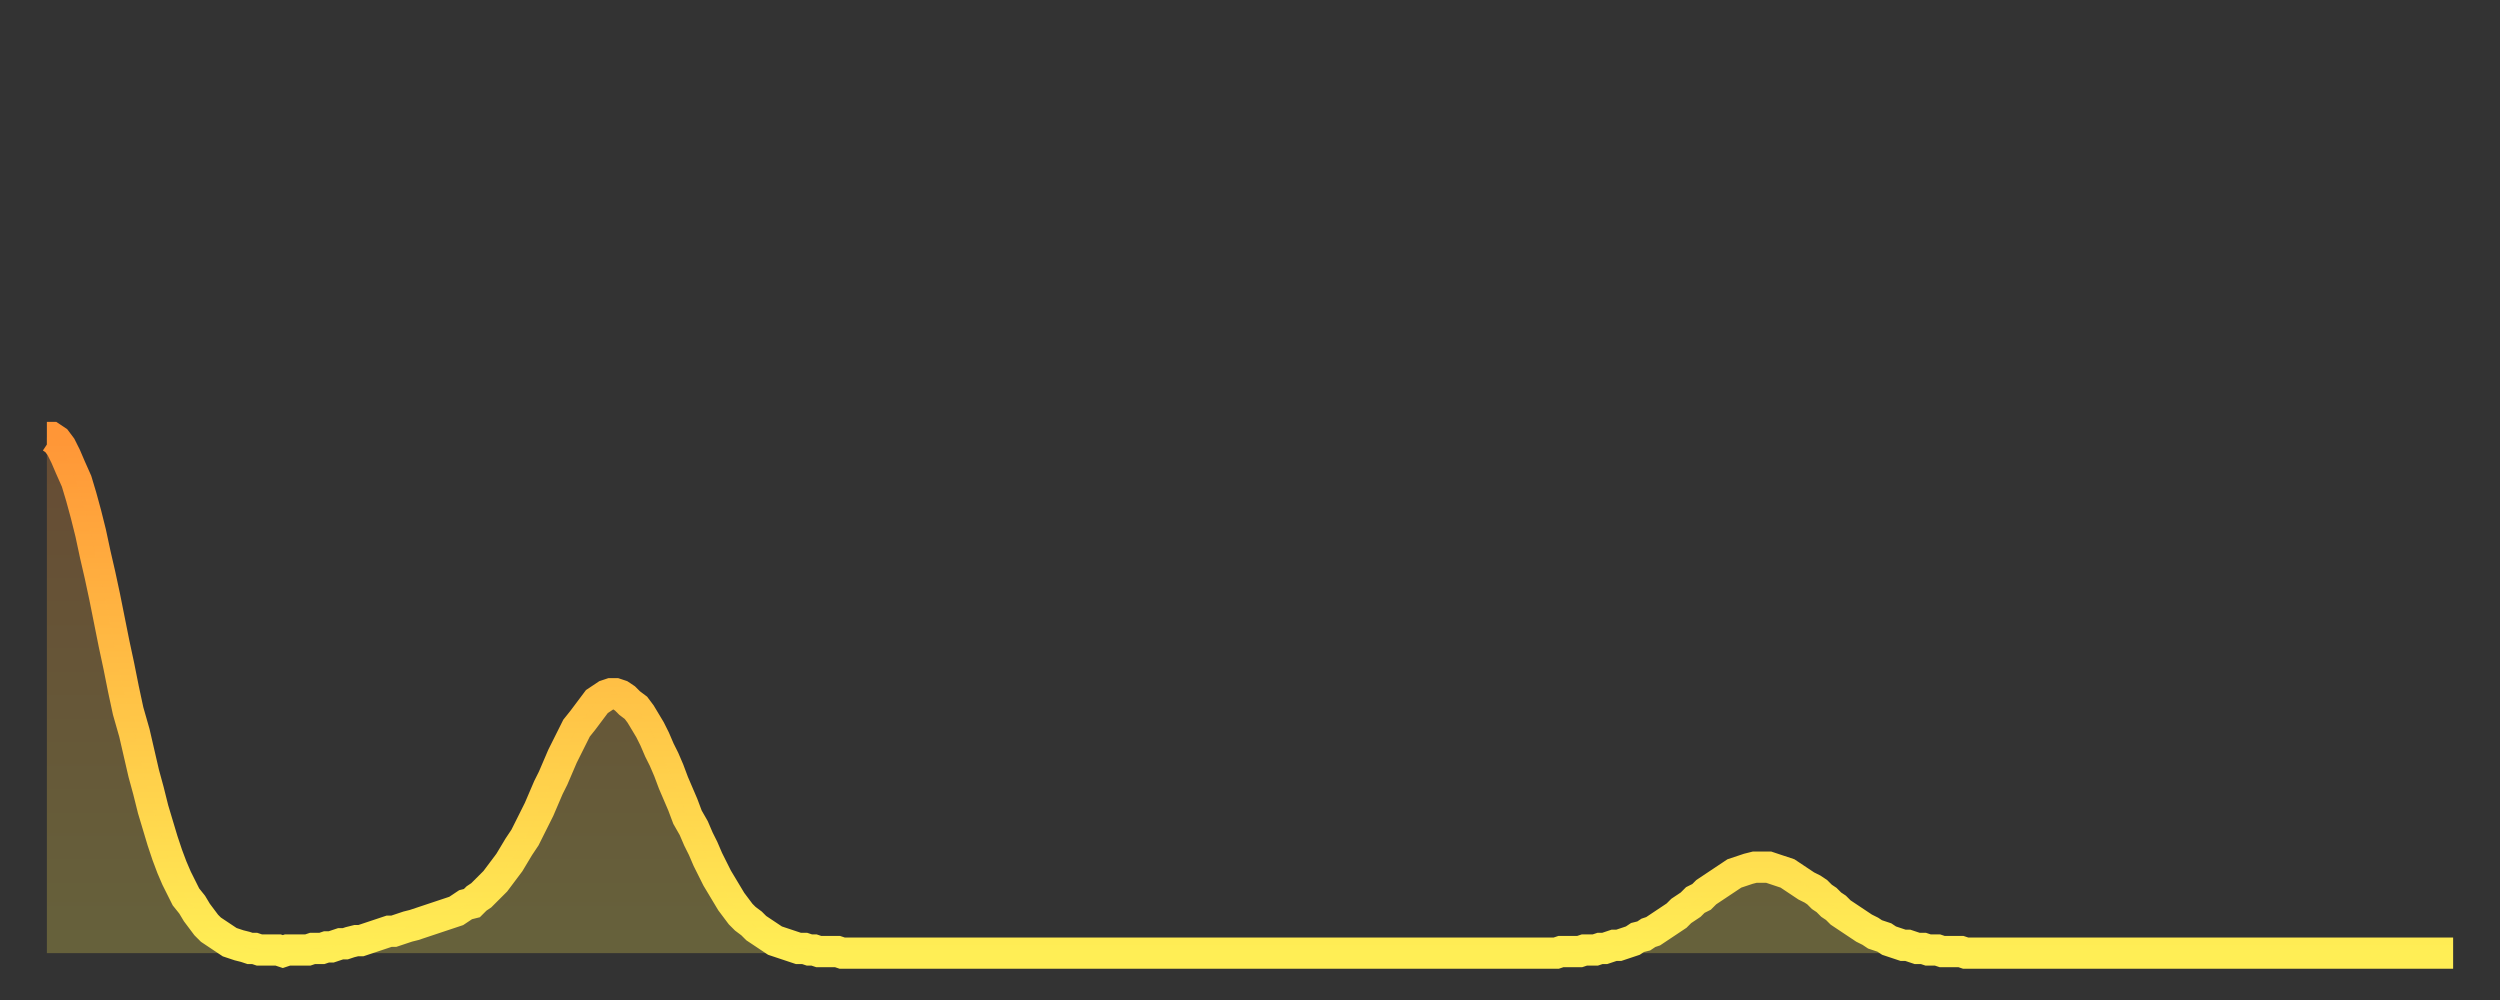 <?xml version="1.0" encoding="utf-8" ?>
<svg baseProfile="full" height="64" version="1.1" width="160" xmlns="http://www.w3.org/2000/svg" xmlns:ev="http://www.w3.org/2001/xml-events" xmlns:xlink="http://www.w3.org/1999/xlink"><rect width="100%" height="100%" fill="#333333" stroke="none"/><defs><linearGradient id="id259588" x1="0" x2="0" y1="0" y2="1"><stop offset="0%" stop-color="#ff9637" /><stop offset="50%" stop-color="#ffc246" /><stop offset="100%" stop-color="#ffee55" /></linearGradient></defs><g transform="translate(3,3)"><g><path d="M 0.0 25.0 0.3 25.0 0.6 25.2 0.9 25.6 1.2 26.2 1.5 26.9 1.9 27.8 2.2 28.8 2.5 29.9 2.8 31.1 3.1 32.5 3.4 33.8 3.7 35.2 4.0 36.7 4.3 38.2 4.6 39.6 4.9 41.1 5.2 42.5 5.6 43.9 5.9 45.2 6.2 46.5 6.5 47.6 6.8 48.8 7.1 49.8 7.4 50.8 7.7 51.7 8.0 52.5 8.3 53.2 8.6 53.8 8.9 54.4 9.3 54.9 9.6 55.4 9.9 55.8 10.2 56.2 10.5 56.5 10.8 56.7 11.1 56.9 11.4 57.1 11.7 57.3 12.0 57.4 12.3 57.5 12.7 57.6 13.0 57.7 13.3 57.7 13.6 57.8 13.9 57.8 14.2 57.8 14.5 57.8 14.8 57.8 15.1 57.9 15.4 57.8 15.7 57.8 16.0 57.8 16.4 57.8 16.7 57.8 17.0 57.7 17.3 57.7 17.6 57.7 17.9 57.6 18.2 57.6 18.5 57.5 18.8 57.4 19.1 57.4 19.4 57.3 19.8 57.2 20.1 57.2 20.4 57.1 20.7 57.0 21.0 56.9 21.3 56.8 21.6 56.7 21.9 56.6 22.2 56.6 22.5 56.5 22.8 56.4 23.1 56.3 23.5 56.2 23.8 56.1 24.1 56.0 24.4 55.9 24.7 55.8 25.0 55.7 25.3 55.6 25.6 55.5 25.9 55.4 26.2 55.3 26.5 55.1 26.8 54.9 27.2 54.8 27.5 54.5 27.8 54.3 28.1 54.0 28.4 53.7 28.7 53.4 29.0 53.0 29.3 52.6 29.6 52.2 29.9 51.7 30.2 51.2 30.6 50.6 30.9 50.0 31.2 49.4 31.5 48.8 31.8 48.1 32.1 47.4 32.4 46.8 32.7 46.1 33.0 45.4 33.3 44.8 33.6 44.2 33.9 43.6 34.3 43.1 34.6 42.7 34.9 42.3 35.2 41.9 35.5 41.7 35.8 41.5 36.1 41.4 36.4 41.4 36.7 41.5 37.0 41.7 37.3 42.0 37.7 42.3 38.0 42.7 38.3 43.2 38.6 43.7 38.9 44.3 39.2 45.0 39.5 45.6 39.8 46.3 40.1 47.1 40.4 47.8 40.7 48.5 41.0 49.3 41.4 50.0 41.7 50.7 42.0 51.3 42.3 52.0 42.6 52.6 42.9 53.2 43.2 53.7 43.5 54.2 43.8 54.7 44.1 55.1 44.4 55.5 44.7 55.8 45.1 56.1 45.4 56.4 45.7 56.6 46.0 56.8 46.3 57.0 46.6 57.2 46.9 57.3 47.2 57.4 47.5 57.5 47.8 57.6 48.1 57.7 48.5 57.7 48.8 57.8 49.1 57.8 49.4 57.9 49.7 57.9 50.0 57.9 50.3 57.9 50.6 57.9 50.9 58.0 51.2 58.0 51.5 58.0 51.8 58.0 52.2 58.0 52.5 58.0 52.8 58.0 53.1 58.0 53.4 58.0 53.7 58.0 54.0 58.0 54.3 58.0 54.6 58.0 54.9 58.0 55.2 58.0 55.6 58.0 55.9 58.0 56.2 58.0 56.5 58.0 56.8 58.0 57.1 58.0 57.4 58.0 57.7 58.0 58.0 58.0 58.3 58.0 58.6 58.0 58.9 58.0 59.3 58.0 59.6 58.0 59.9 58.0 60.2 58.0 60.5 58.0 60.8 58.0 61.1 58.0 61.4 58.0 61.7 58.0 62.0 58.0 62.3 58.0 62.6 58.0 63.0 58.0 63.3 58.0 63.6 58.0 63.9 58.0 64.2 58.0 64.5 58.0 64.8 58.0 65.1 58.0 65.4 58.0 65.7 58.0 66.0 58.0 66.4 58.0 66.7 58.0 67.0 58.0 67.3 58.0 67.6 58.0 67.9 58.0 68.2 58.0 68.5 58.0 68.8 58.0 69.1 58.0 69.4 58.0 69.7 58.0 70.1 58.0 70.4 58.0 70.7 58.0 71.0 58.0 71.3 58.0 71.6 58.0 71.9 58.0 72.2 58.0 72.5 58.0 72.8 58.0 73.1 58.0 73.5 58.0 73.8 58.0 74.1 58.0 74.4 58.0 74.7 58.0 75.0 58.0 75.3 58.0 75.6 58.0 75.9 58.0 76.2 58.0 76.5 58.0 76.8 58.0 77.2 58.0 77.5 58.0 77.8 58.0 78.1 58.0 78.4 58.0 78.7 58.0 79.0 58.0 79.3 58.0 79.6 58.0 79.9 58.0 80.2 58.0 80.5 58.0 80.9 58.0 81.2 58.0 81.5 58.0 81.8 58.0 82.1 58.0 82.4 58.0 82.7 58.0 83.0 58.0 83.3 58.0 83.6 58.0 83.9 58.0 84.3 58.0 84.6 58.0 84.9 58.0 85.2 58.0 85.5 58.0 85.8 58.0 86.1 58.0 86.4 58.0 86.7 58.0 87.0 58.0 87.3 58.0 87.6 58.0 88.0 58.0 88.3 58.0 88.6 58.0 88.9 58.0 89.2 58.0 89.5 58.0 89.8 58.0 90.1 58.0 90.4 58.0 90.7 58.0 91.0 58.0 91.4 58.0 91.7 58.0 92.0 58.0 92.3 58.0 92.6 58.0 92.9 58.0 93.2 58.0 93.5 58.0 93.8 58.0 94.1 58.0 94.4 58.0 94.7 58.0 95.1 58.0 95.4 58.0 95.7 58.0 96.0 58.0 96.3 58.0 96.6 58.0 96.9 57.9 97.2 57.9 97.5 57.9 97.8 57.9 98.1 57.9 98.4 57.8 98.8 57.8 99.1 57.8 99.4 57.7 99.7 57.7 100.0 57.6 100.3 57.5 100.6 57.5 100.9 57.4 101.2 57.3 101.5 57.2 101.8 57.0 102.2 56.9 102.5 56.7 102.8 56.6 103.1 56.4 103.4 56.2 103.7 56.0 104.0 55.8 104.3 55.6 104.6 55.3 104.9 55.1 105.2 54.9 105.5 54.6 105.9 54.4 106.2 54.1 106.5 53.9 106.8 53.7 107.1 53.5 107.4 53.3 107.7 53.1 108.0 52.9 108.3 52.8 108.6 52.7 108.9 52.6 109.3 52.5 109.6 52.5 109.9 52.5 110.2 52.5 110.5 52.6 110.8 52.7 111.1 52.8 111.4 52.9 111.7 53.1 112.0 53.3 112.3 53.5 112.6 53.7 113.0 53.9 113.3 54.1 113.6 54.4 113.9 54.6 114.2 54.9 114.5 55.1 114.8 55.4 115.1 55.6 115.4 55.8 115.7 56.0 116.0 56.2 116.3 56.4 116.7 56.6 117.0 56.8 117.3 56.9 117.6 57.0 117.9 57.2 118.2 57.3 118.5 57.4 118.8 57.5 119.1 57.5 119.4 57.6 119.7 57.7 120.1 57.7 120.4 57.8 120.7 57.8 121.0 57.8 121.3 57.9 121.6 57.9 121.9 57.9 122.2 57.9 122.5 57.9 122.8 58.0 123.1 58.0 123.4 58.0 123.8 58.0 124.1 58.0 124.4 58.0 124.7 58.0 125.0 58.0 125.3 58.0 125.6 58.0 125.9 58.0 126.2 58.0 126.5 58.0 126.8 58.0 127.2 58.0 127.5 58.0 127.8 58.0 128.1 58.0 128.4 58.0 128.7 58.0 129.0 58.0 129.3 58.0 129.6 58.0 129.9 58.0 130.2 58.0 130.5 58.0 130.9 58.0 131.2 58.0 131.5 58.0 131.8 58.0 132.1 58.0 132.4 58.0 132.7 58.0 133.0 58.0 133.3 58.0 133.6 58.0 133.9 58.0 134.2 58.0 134.6 58.0 134.9 58.0 135.2 58.0 135.5 58.0 135.8 58.0 136.1 58.0 136.4 58.0 136.7 58.0 137.0 58.0 137.3 58.0 137.6 58.0 138.0 58.0 138.3 58.0 138.6 58.0 138.9 58.0 139.2 58.0 139.5 58.0 139.8 58.0 140.1 58.0 140.4 58.0 140.7 58.0 141.0 58.0 141.3 58.0 141.7 58.0 142.0 58.0 142.3 58.0 142.6 58.0 142.9 58.0 143.2 58.0 143.5 58.0 143.8 58.0 144.1 58.0 144.4 58.0 144.7 58.0 145.1 58.0 145.4 58.0 145.7 58.0 146.0 58.0 146.3 58.0 146.6 58.0 146.9 58.0 147.2 58.0 147.5 58.0 147.8 58.0 148.1 58.0 148.4 58.0 148.8 58.0 149.1 58.0 149.4 58.0 149.7 58.0 150.0 58.0 150.3 58.0 150.6 58.0 150.9 58.0 151.2 58.0 151.5 58.0 151.8 58.0 152.1 58.0 152.5 58.0 152.8 58.0 153.1 58.0 153.4 58.0 153.7 58.0 154.0 58.0" fill="none" id="graph-curve" opacity="1" stroke="url(#id259588)" stroke-width="2" /><path d="M 0 58 L 0.0 25.0 0.3 25.0 0.6 25.2 0.9 25.6 1.2 26.2 1.5 26.9 1.9 27.8 2.2 28.8 2.5 29.9 2.8 31.1 3.1 32.5 3.4 33.8 3.7 35.2 4.0 36.7 4.3 38.2 4.6 39.6 4.9 41.1 5.2 42.5 5.6 43.9 5.9 45.2 6.2 46.5 6.5 47.6 6.8 48.8 7.1 49.8 7.4 50.8 7.7 51.7 8.0 52.5 8.3 53.2 8.6 53.8 8.9 54.4 9.3 54.9 9.6 55.4 9.9 55.8 10.2 56.2 10.5 56.5 10.8 56.7 11.1 56.9 11.4 57.1 11.7 57.3 12.0 57.4 12.3 57.5 12.7 57.6 13.0 57.7 13.3 57.7 13.6 57.8 13.9 57.8 14.2 57.8 14.5 57.8 14.8 57.8 15.1 57.9 15.4 57.8 15.7 57.8 16.0 57.8 16.4 57.8 16.7 57.8 17.0 57.7 17.3 57.7 17.6 57.7 17.9 57.6 18.2 57.6 18.5 57.5 18.8 57.4 19.1 57.4 19.4 57.3 19.8 57.2 20.1 57.2 20.4 57.1 20.7 57.0 21.0 56.9 21.3 56.8 21.6 56.7 21.9 56.6 22.2 56.6 22.5 56.5 22.8 56.4 23.1 56.3 23.5 56.2 23.8 56.1 24.1 56.0 24.4 55.9 24.7 55.8 25.0 55.7 25.3 55.6 25.6 55.5 25.9 55.4 26.2 55.3 26.5 55.1 26.8 54.9 27.2 54.8 27.5 54.5 27.8 54.3 28.1 54.0 28.4 53.7 28.7 53.4 29.0 53.0 29.3 52.6 29.6 52.2 29.9 51.7 30.2 51.2 30.6 50.6 30.9 50.0 31.2 49.4 31.5 48.8 31.8 48.1 32.1 47.4 32.4 46.8 32.7 46.1 33.0 45.4 33.3 44.8 33.6 44.2 33.9 43.6 34.3 43.1 34.6 42.7 34.9 42.3 35.2 41.9 35.5 41.7 35.8 41.5 36.1 41.4 36.4 41.4 36.7 41.5 37.0 41.7 37.3 42.0 37.7 42.3 38.0 42.7 38.3 43.2 38.6 43.7 38.9 44.3 39.2 45.0 39.5 45.6 39.8 46.3 40.1 47.1 40.4 47.8 40.7 48.5 41.0 49.3 41.4 50.0 41.7 50.7 42.0 51.3 42.3 52.0 42.6 52.6 42.9 53.2 43.2 53.7 43.5 54.2 43.8 54.7 44.1 55.1 44.4 55.5 44.7 55.8 45.1 56.1 45.4 56.4 45.7 56.6 46.0 56.8 46.3 57.0 46.6 57.2 46.9 57.3 47.2 57.4 47.5 57.5 47.8 57.6 48.1 57.7 48.5 57.7 48.8 57.8 49.1 57.8 49.4 57.9 49.7 57.9 50.0 57.9 50.3 57.9 50.6 57.9 50.9 58.0 51.2 58.0 51.5 58.0 51.8 58.0 52.2 58.0 52.5 58.0 52.8 58.0 53.1 58.0 53.4 58.0 53.7 58.0 54.0 58.0 54.3 58.0 54.6 58.0 54.9 58.0 55.2 58.0 55.6 58.0 55.9 58.0 56.2 58.0 56.5 58.0 56.8 58.0 57.1 58.0 57.4 58.0 57.7 58.0 58.0 58.0 58.3 58.0 58.6 58.0 58.9 58.0 59.3 58.0 59.6 58.0 59.9 58.0 60.2 58.0 60.5 58.0 60.8 58.0 61.1 58.0 61.4 58.0 61.7 58.0 62.0 58.0 62.3 58.0 62.6 58.0 63.0 58.0 63.3 58.0 63.6 58.0 63.9 58.0 64.2 58.0 64.5 58.0 64.8 58.0 65.1 58.0 65.4 58.0 65.7 58.0 66.0 58.0 66.4 58.0 66.7 58.0 67.0 58.0 67.3 58.0 67.6 58.0 67.9 58.0 68.2 58.0 68.5 58.0 68.8 58.0 69.1 58.0 69.4 58.0 69.7 58.0 70.1 58.0 70.4 58.0 70.7 58.0 71.0 58.0 71.3 58.0 71.6 58.0 71.9 58.0 72.2 58.0 72.5 58.0 72.8 58.0 73.1 58.0 73.5 58.0 73.8 58.0 74.1 58.0 74.4 58.0 74.7 58.0 75.0 58.0 75.3 58.0 75.6 58.0 75.9 58.0 76.2 58.0 76.5 58.0 76.8 58.0 77.2 58.0 77.5 58.0 77.8 58.0 78.1 58.0 78.4 58.0 78.7 58.0 79.0 58.0 79.3 58.0 79.6 58.0 79.9 58.0 80.2 58.0 80.5 58.0 80.9 58.0 81.2 58.0 81.5 58.0 81.8 58.0 82.1 58.0 82.4 58.0 82.7 58.0 83.0 58.0 83.3 58.0 83.6 58.0 83.9 58.0 84.3 58.0 84.6 58.0 84.9 58.0 85.2 58.0 85.5 58.0 85.8 58.0 86.1 58.0 86.4 58.0 86.7 58.0 87.0 58.0 87.3 58.0 87.6 58.0 88.0 58.0 88.3 58.0 88.6 58.0 88.9 58.0 89.2 58.0 89.5 58.0 89.8 58.0 90.1 58.0 90.4 58.0 90.7 58.0 91.0 58.0 91.4 58.0 91.7 58.0 92.0 58.0 92.3 58.0 92.6 58.0 92.9 58.0 93.2 58.0 93.5 58.0 93.8 58.0 94.1 58.0 94.4 58.0 94.7 58.0 95.1 58.0 95.4 58.0 95.7 58.0 96.0 58.0 96.3 58.0 96.6 58.0 96.9 57.9 97.2 57.9 97.5 57.9 97.8 57.9 98.1 57.9 98.4 57.8 98.8 57.8 99.1 57.8 99.4 57.7 99.7 57.7 100.0 57.6 100.3 57.5 100.6 57.5 100.9 57.4 101.2 57.3 101.5 57.2 101.8 57.0 102.2 56.9 102.5 56.7 102.8 56.6 103.1 56.4 103.4 56.2 103.7 56.0 104.0 55.8 104.3 55.6 104.6 55.3 104.9 55.1 105.2 54.9 105.5 54.6 105.9 54.4 106.2 54.1 106.5 53.9 106.8 53.7 107.1 53.5 107.4 53.3 107.7 53.1 108.0 52.9 108.3 52.8 108.6 52.7 108.9 52.6 109.3 52.5 109.6 52.5 109.9 52.5 110.2 52.5 110.5 52.6 110.8 52.7 111.1 52.8 111.4 52.9 111.7 53.1 112.0 53.3 112.3 53.5 112.6 53.7 113.0 53.9 113.3 54.1 113.6 54.4 113.9 54.6 114.2 54.9 114.5 55.1 114.8 55.4 115.1 55.6 115.4 55.8 115.7 56.0 116.0 56.2 116.3 56.4 116.7 56.6 117.0 56.8 117.3 56.9 117.6 57.0 117.9 57.2 118.2 57.3 118.5 57.4 118.8 57.5 119.1 57.5 119.4 57.6 119.7 57.7 120.1 57.7 120.4 57.8 120.7 57.8 121.0 57.8 121.3 57.9 121.6 57.9 121.9 57.9 122.2 57.9 122.5 57.9 122.8 58.0 123.1 58.0 123.4 58.0 123.8 58.0 124.1 58.0 124.4 58.0 124.7 58.0 125.0 58.0 125.3 58.0 125.6 58.0 125.9 58.0 126.2 58.0 126.5 58.0 126.8 58.0 127.2 58.0 127.5 58.0 127.8 58.0 128.1 58.0 128.4 58.0 128.7 58.0 129.0 58.0 129.3 58.0 129.6 58.0 129.9 58.0 130.2 58.0 130.5 58.0 130.9 58.0 131.2 58.0 131.5 58.0 131.8 58.0 132.1 58.0 132.4 58.0 132.7 58.0 133.0 58.0 133.3 58.0 133.6 58.0 133.9 58.0 134.2 58.0 134.6 58.0 134.9 58.0 135.2 58.0 135.5 58.0 135.8 58.0 136.1 58.0 136.4 58.0 136.7 58.0 137.0 58.0 137.3 58.0 137.6 58.0 138.0 58.0 138.3 58.0 138.6 58.0 138.9 58.0 139.2 58.0 139.5 58.0 139.8 58.0 140.1 58.0 140.4 58.0 140.7 58.0 141.0 58.0 141.3 58.0 141.7 58.0 142.0 58.0 142.3 58.0 142.6 58.0 142.9 58.0 143.2 58.0 143.5 58.0 143.8 58.0 144.1 58.0 144.4 58.0 144.7 58.0 145.1 58.0 145.4 58.0 145.7 58.0 146.0 58.0 146.3 58.0 146.6 58.0 146.9 58.0 147.2 58.0 147.5 58.0 147.8 58.0 148.1 58.0 148.4 58.0 148.8 58.0 149.1 58.0 149.4 58.0 149.7 58.0 150.0 58.0 150.3 58.0 150.6 58.0 150.9 58.0 151.2 58.0 151.5 58.0 151.8 58.0 152.1 58.0 152.5 58.0 152.8 58.0 153.1 58.0 153.4 58.0 153.7 58.0 154.0 58.0 154 58" fill="url(#id259588)" fill-opacity=".25" id="graph-shadow" /></g></g></svg>